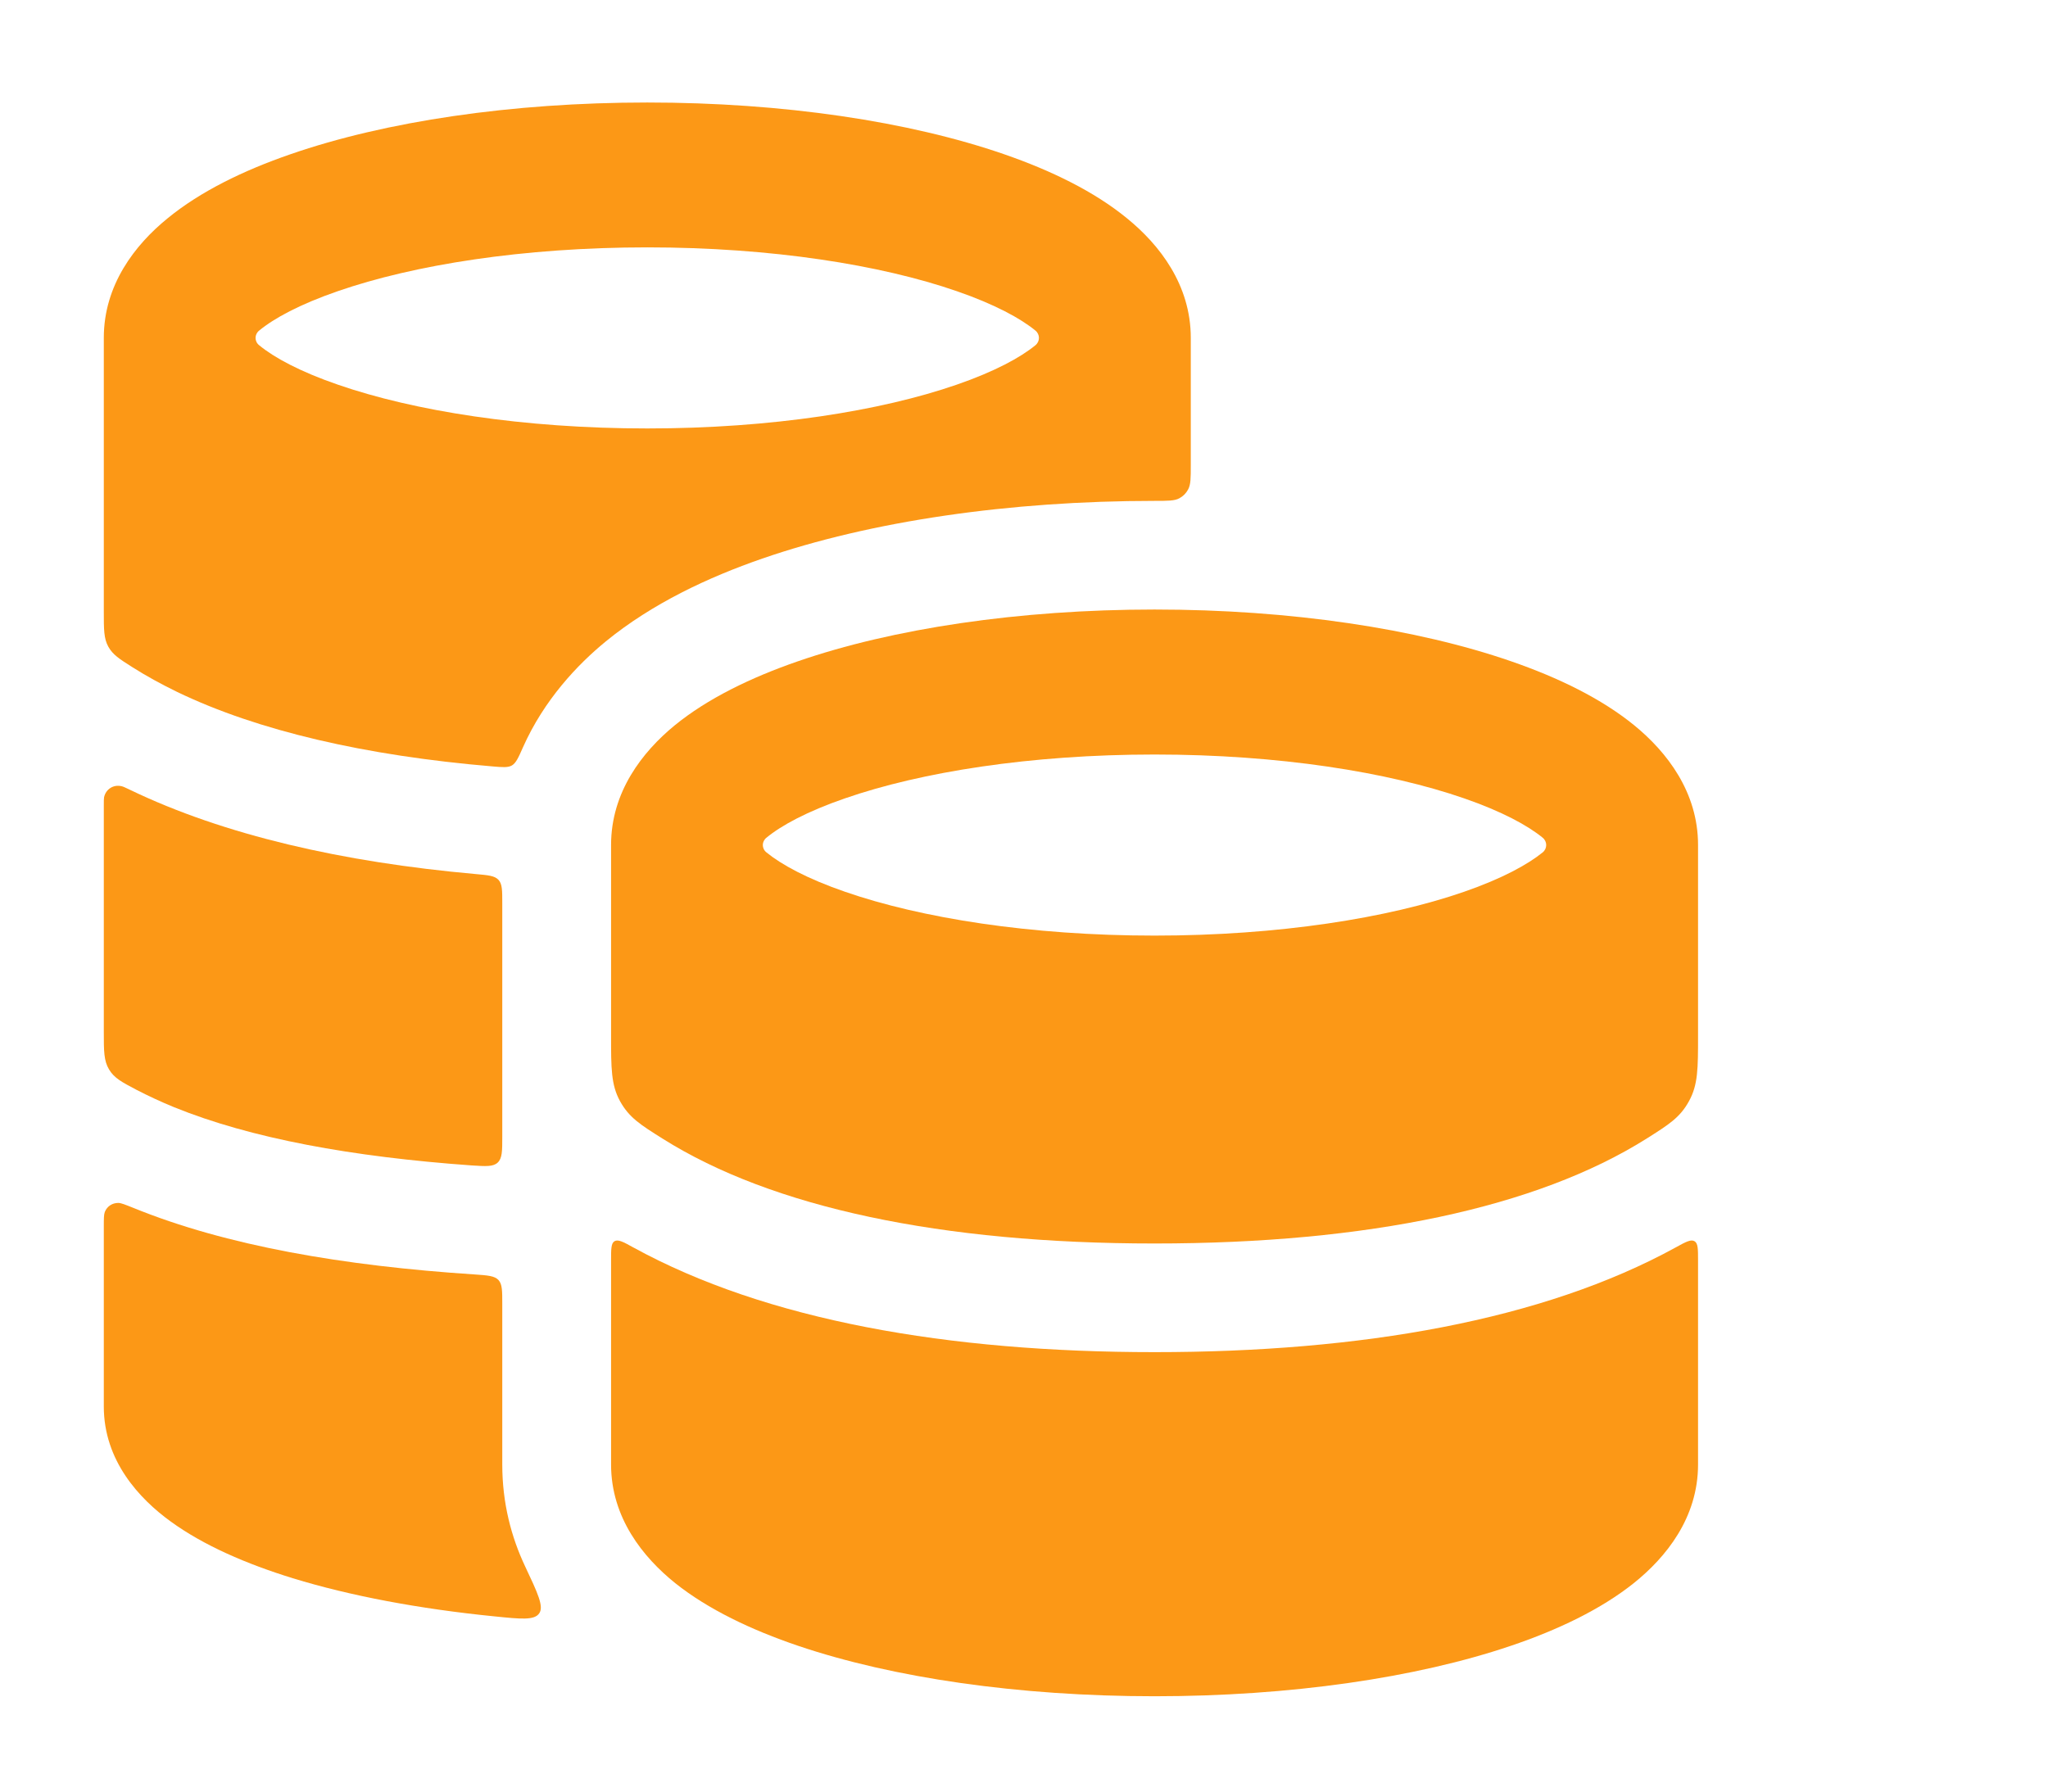 <?xml version="1.0" encoding="UTF-8"?> <svg xmlns="http://www.w3.org/2000/svg" width="16" height="14" viewBox="0 0 16 14" fill="none"><g clip-path="url(#clip0_254_2651)"><g clip-path="url(#clip1_254_2651)"><path fill-rule="evenodd" clip-rule="evenodd" d="M2.27 1.205C3.009 0.949 3.995 0.801 5.057 0.801C6.119 0.801 7.104 0.949 7.844 1.205C8.211 1.332 8.549 1.496 8.806 1.707C9.059 1.913 9.303 2.226 9.303 2.64V3.634C9.303 3.736 9.303 3.787 9.282 3.825C9.266 3.855 9.243 3.878 9.213 3.894C9.176 3.914 9.124 3.914 9.02 3.914C7.889 3.914 6.805 4.071 5.955 4.365C5.536 4.51 5.096 4.715 4.733 5.012C4.513 5.192 4.251 5.468 4.086 5.839C4.05 5.921 4.031 5.962 4 5.981C3.969 5.999 3.929 5.996 3.848 5.989C2.854 5.905 2.015 5.711 1.384 5.407C1.259 5.346 1.142 5.282 1.035 5.214C0.932 5.149 0.881 5.116 0.846 5.053C0.811 4.989 0.811 4.92 0.811 4.782V2.64C0.811 2.226 1.055 1.913 1.308 1.707C1.565 1.496 1.902 1.332 2.27 1.205ZM2.025 2.583C2.14 2.488 2.341 2.378 2.64 2.275C3.232 2.07 4.086 1.933 5.057 1.933C6.027 1.933 6.882 2.07 7.474 2.275C7.772 2.378 7.973 2.488 8.089 2.583C8.126 2.613 8.126 2.668 8.089 2.698C7.973 2.793 7.772 2.903 7.474 3.006C6.882 3.211 6.027 3.348 5.057 3.348C4.086 3.348 3.232 3.211 2.64 3.006C2.341 2.903 2.14 2.793 2.025 2.698C1.987 2.668 1.987 2.613 2.025 2.583Z" fill="#FC9816"></path><path d="M3.924 7.057C3.924 6.958 3.924 6.908 3.895 6.876C3.865 6.843 3.815 6.839 3.715 6.83C2.675 6.737 1.751 6.526 1.016 6.172C0.98 6.155 0.962 6.146 0.951 6.144C0.887 6.128 0.827 6.166 0.813 6.23C0.811 6.242 0.811 6.26 0.811 6.297V8.064C0.811 8.214 0.811 8.289 0.852 8.357C0.892 8.424 0.95 8.455 1.066 8.516C1.157 8.563 1.255 8.609 1.36 8.652C1.961 8.896 2.75 9.04 3.685 9.107C3.797 9.114 3.852 9.118 3.888 9.085C3.924 9.051 3.924 8.995 3.924 8.882V7.057Z" fill="#FC9816"></path><path d="M3.924 10.187C3.924 10.086 3.924 10.035 3.894 10.002C3.863 9.97 3.812 9.966 3.71 9.959C2.684 9.892 1.768 9.735 1.04 9.438C0.977 9.413 0.946 9.4 0.924 9.4C0.877 9.4 0.837 9.426 0.819 9.47C0.811 9.491 0.811 9.523 0.811 9.587V10.991C0.811 11.415 1.089 11.712 1.333 11.889C1.59 12.076 1.925 12.221 2.288 12.333C2.735 12.47 3.273 12.572 3.865 12.631C4.071 12.652 4.174 12.662 4.212 12.608C4.251 12.555 4.201 12.449 4.102 12.239C3.995 12.012 3.924 11.747 3.924 11.444V10.187Z" fill="#FC9816"></path><path fill-rule="evenodd" clip-rule="evenodd" d="M9.02 4.763C7.958 4.763 6.972 4.912 6.232 5.168C5.865 5.295 5.527 5.459 5.27 5.669C5.018 5.876 4.774 6.189 4.774 6.603V8.093C4.774 8.349 4.774 8.477 4.844 8.605C4.915 8.733 5.002 8.788 5.177 8.898C6.033 9.437 7.354 9.717 9.02 9.717C10.685 9.717 12.006 9.437 12.863 8.898C13.037 8.788 13.125 8.733 13.195 8.605C13.266 8.477 13.266 8.349 13.266 8.093V6.603C13.266 6.189 13.022 5.876 12.769 5.669C12.512 5.459 12.174 5.295 11.807 5.168C11.067 4.912 10.082 4.763 9.02 4.763ZM6.603 6.238C6.304 6.341 6.103 6.451 5.988 6.546C5.95 6.576 5.95 6.631 5.988 6.661C6.103 6.755 6.304 6.866 6.603 6.969C7.195 7.174 8.049 7.311 9.02 7.311C9.99 7.311 10.845 7.174 11.437 6.969C11.735 6.866 11.936 6.755 12.052 6.661C12.089 6.631 12.089 6.576 12.052 6.546C11.936 6.451 11.735 6.341 11.437 6.238C10.845 6.033 9.99 5.896 9.02 5.896C8.049 5.896 7.195 6.033 6.603 6.238Z" fill="#FC9816"></path><path d="M9.02 10.566C10.632 10.566 12.052 10.318 13.091 9.748C13.17 9.704 13.21 9.683 13.238 9.699C13.266 9.715 13.266 9.76 13.266 9.849V11.444C13.266 11.86 13.016 12.169 12.764 12.371C12.507 12.576 12.17 12.737 11.803 12.861C11.065 13.111 10.08 13.255 9.02 13.255C7.959 13.255 6.975 13.111 6.236 12.861C5.87 12.737 5.532 12.576 5.275 12.371C5.024 12.169 4.774 11.86 4.774 11.444V9.849C4.774 9.76 4.774 9.715 4.801 9.699C4.829 9.683 4.869 9.704 4.948 9.748C5.987 10.318 7.407 10.566 9.02 10.566Z" fill="#FC9816"></path></g></g><defs><clipPath id="clip0_254_2651"><rect width="15" height="14" fill="white" transform="translate(0.038)"></rect></clipPath><clipPath id="clip1_254_2651"><rect width="13.587" height="13.587" fill="white" transform="translate(0.245 0.234)"></rect></clipPath></defs></svg> 